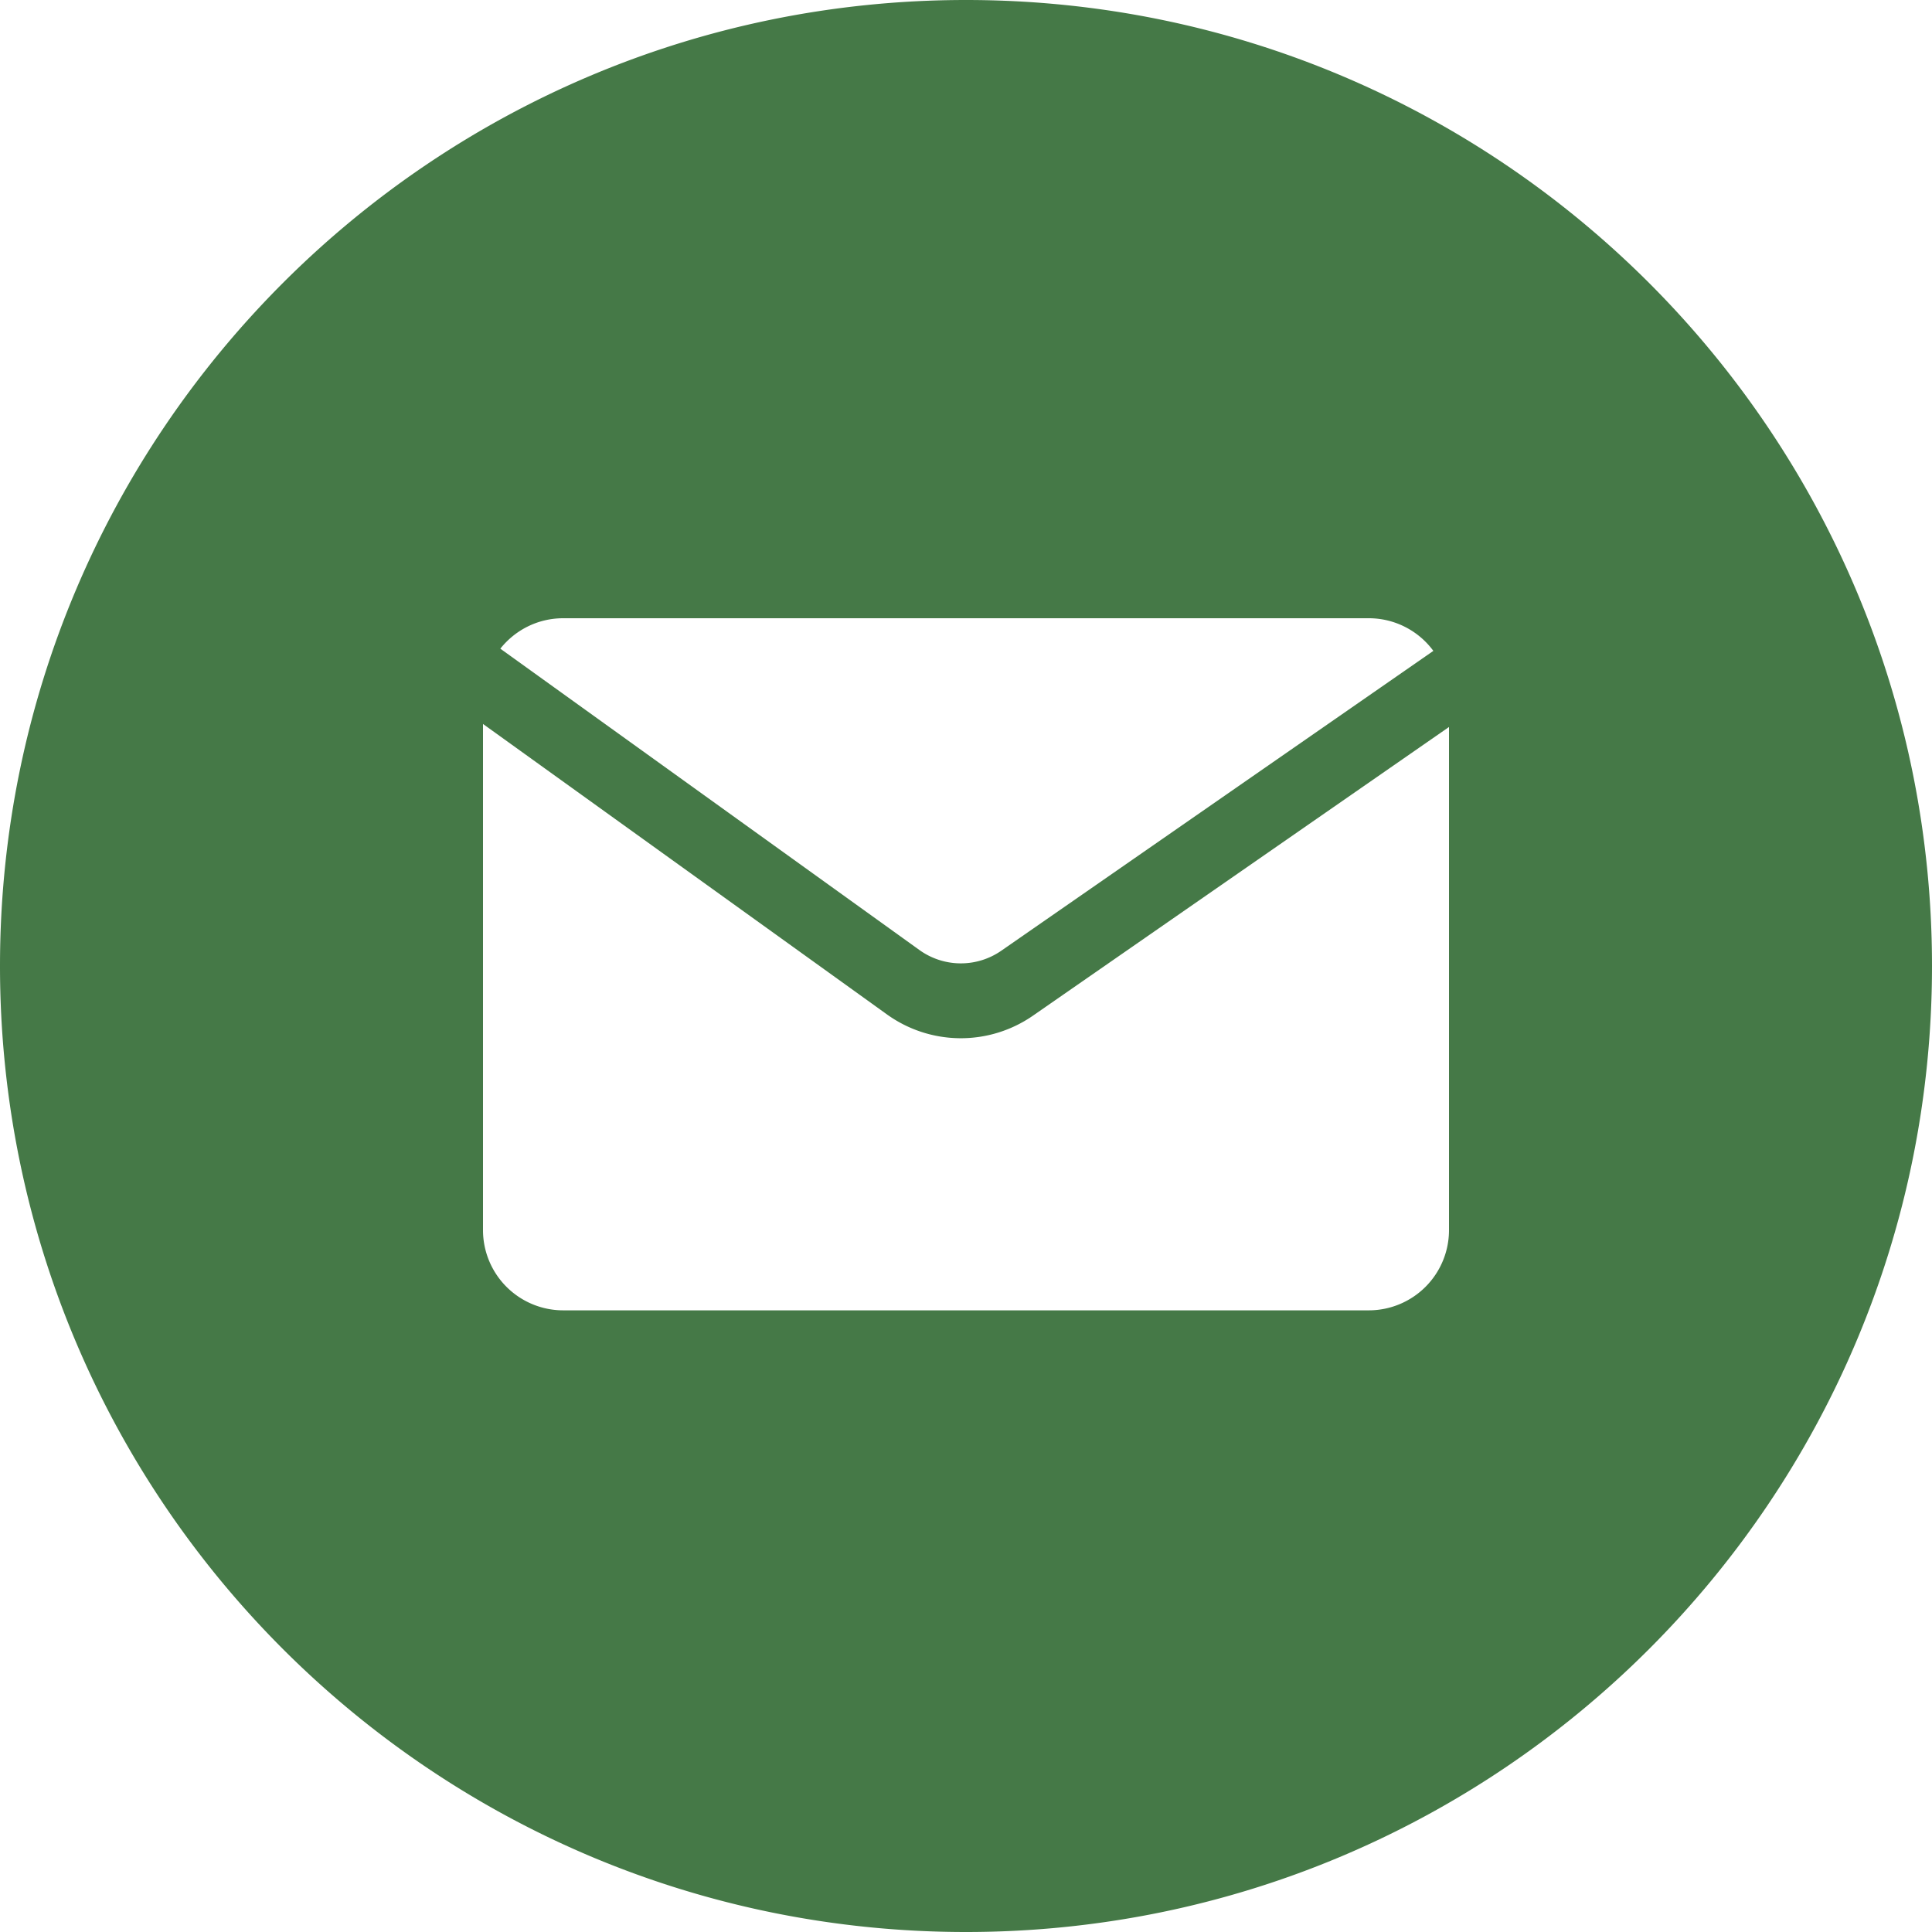 <svg width="30" height="30" viewBox="0 0 100 100" fill="none" xmlns="http://www.w3.org/2000/svg"><path fill-rule="evenodd" clip-rule="evenodd" d="M50 100c27.614 0 50-22.386 50-50S77.614 0 50 0 0 22.386 0 50s22.386 50 50 50Zm1.828-50.792L74.19 33.69A4.147 4.147 0 0 0 70.847 32H29.153c-1.32 0-2.495.616-3.256 1.575l21.691 15.597a3.674 3.674 0 0 0 4.24.036ZM75 63.67V37.629L53.467 52.57a6.55 6.55 0 0 1-7.557-.063L25 37.472V63.67a4.153 4.153 0 0 0 4.153 4.153h41.694A4.153 4.153 0 0 0 75 63.671Z" fill="#457947"/></svg>